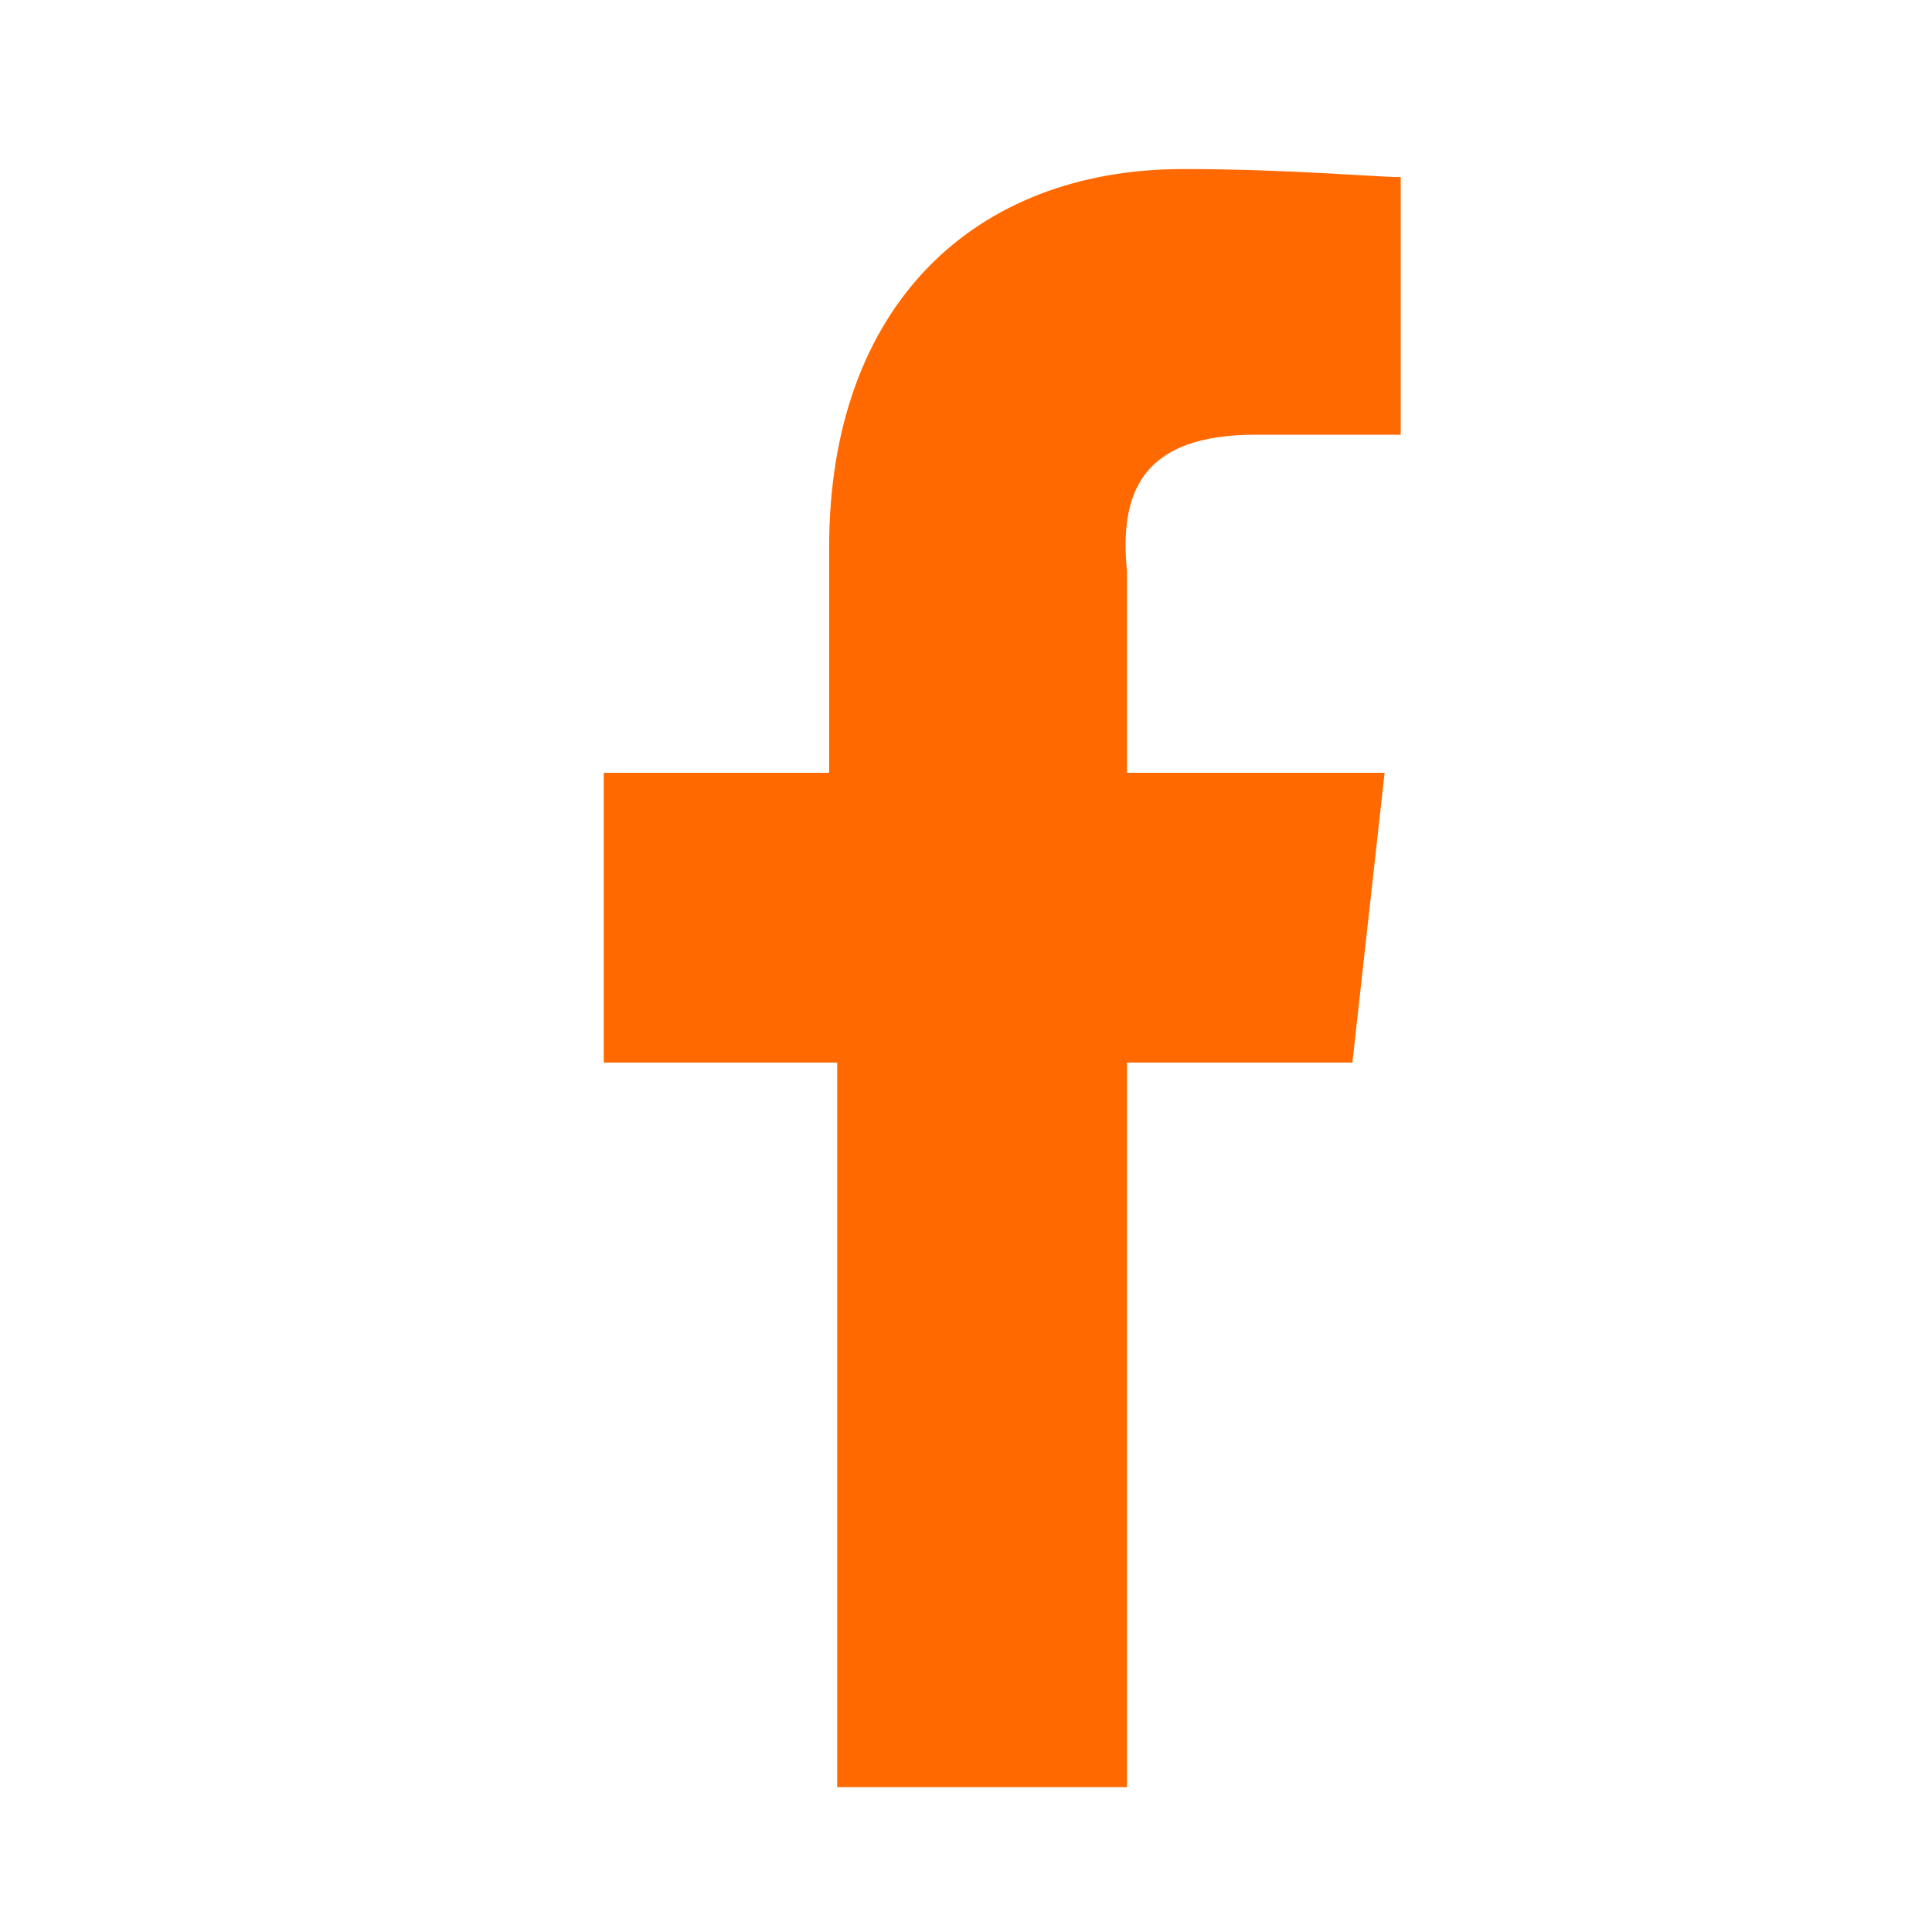 <?xml version="1.0" encoding="utf-8"?>
<!-- Generator: Adobe Illustrator 25.4.1, SVG Export Plug-In . SVG Version: 6.00 Build 0)  -->
<svg version="1.1" id="Livello_1" xmlns="http://www.w3.org/2000/svg" xmlns:xlink="http://www.w3.org/1999/xlink" x="0px" y="0px"
	 viewBox="0 0 24 24" style="enable-background:new 0 0 24 24;" xml:space="preserve">
<style type="text/css">
	.st0{fill:#FF6900;}
</style>
<path class="st0" d="M15.6,5.4h1.8V2.2c-0.3,0-1.4-0.1-2.7-0.1c-2.6,0-4.4,1.7-4.4,4.7v2.8H7.5v3.6h2.9v9h3.6v-9h2.8l0.4-3.6h-3.2
	V7.1C13.9,6.1,14.2,5.4,15.6,5.4L15.6,5.4z"/>
</svg>
